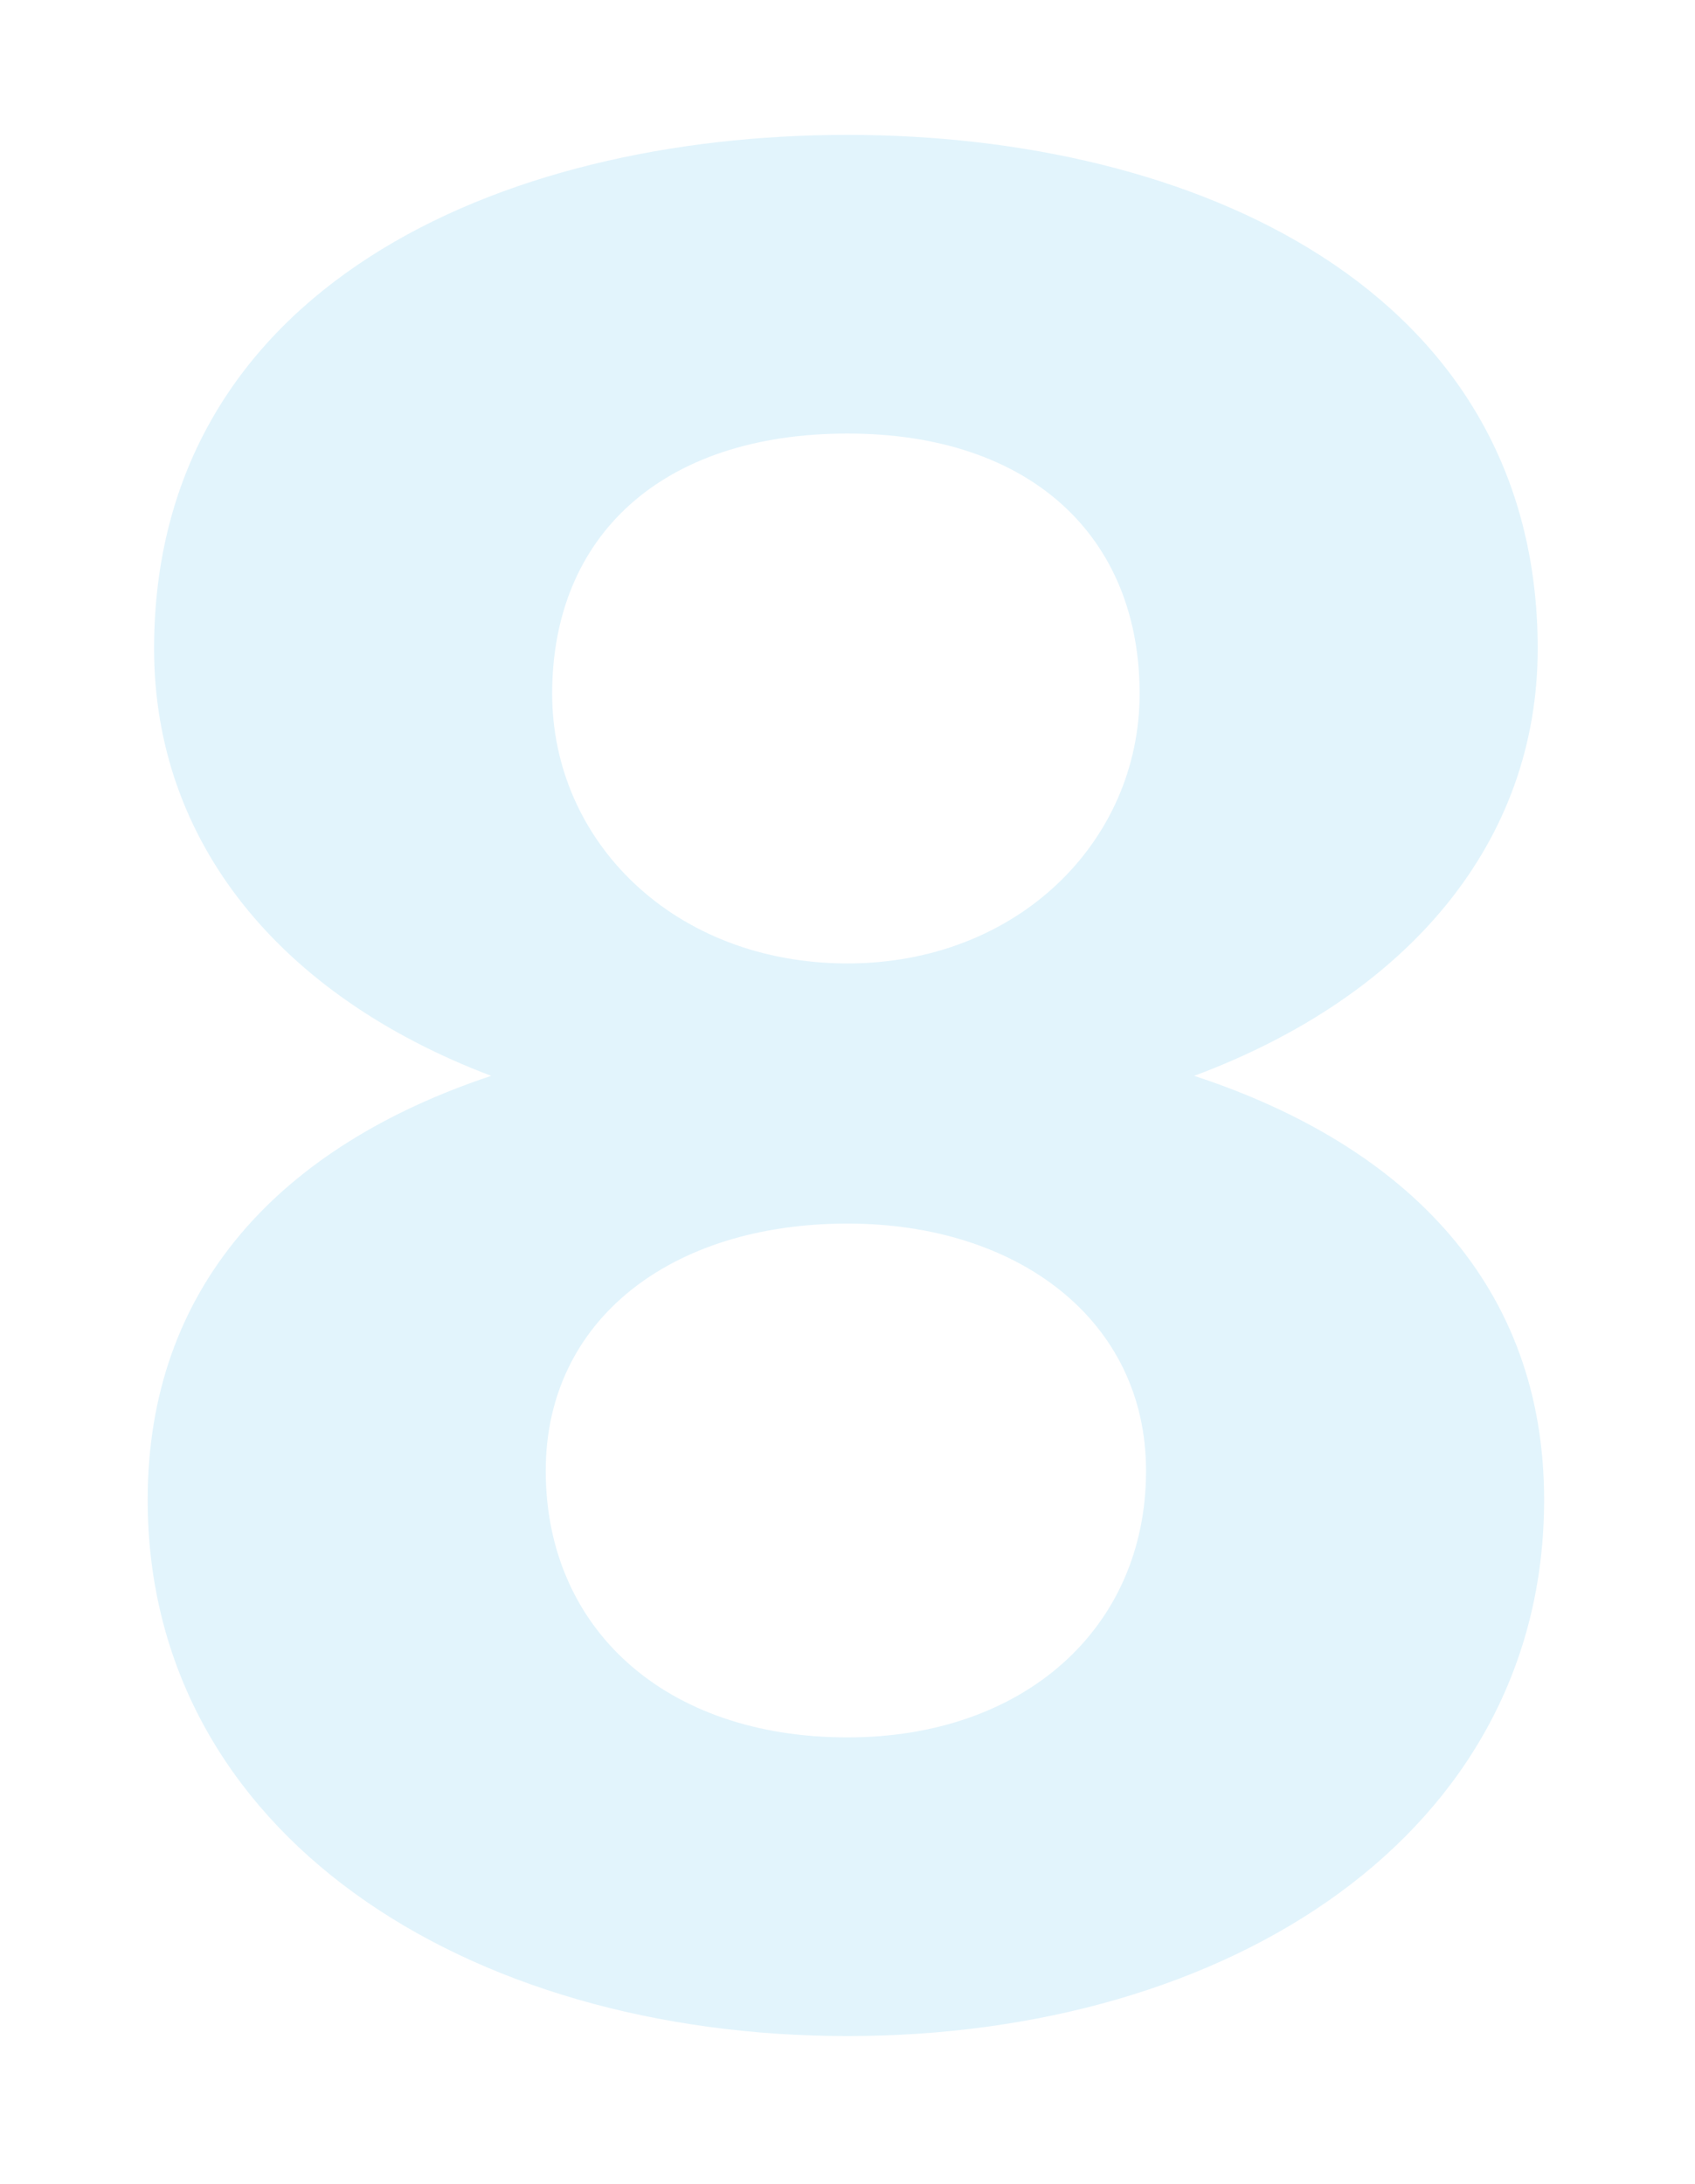 <?xml version="1.0" encoding="UTF-8"?> <svg xmlns="http://www.w3.org/2000/svg" width="66" height="85" viewBox="0 0 66 85" fill="none"> <g filter="url(#filter0_d)"> <path d="M60.125 53.375C60.125 45.125 54.875 39.625 46.5 36.875C54.875 33.75 59.875 27.75 59.875 20.25C59.875 6.25 46.5 0.25 33 0.25C19.375 0.25 6 6.25 6 20.25C6 27.75 10.875 33.75 19.125 36.875C10.875 39.625 5.75 45.125 5.75 53.375C5.75 66.375 18.125 74.25 33 74.25C47.875 74.25 60.125 66.375 60.125 53.375ZM44.625 52.25C44.625 58.375 39.875 62.625 33 62.625C25.875 62.625 21.25 58.375 21.25 52.25C21.25 46.375 26.125 42.625 33 42.625C39.625 42.625 44.625 46.375 44.625 52.25ZM44.375 22C44.375 27.75 39.625 32.5 33 32.5C26.25 32.5 21.5 27.75 21.5 22C21.5 15.875 25.75 11.875 33 11.875C40.125 11.875 44.375 15.875 44.375 22Z" fill="#E2F4FC"></path> </g> <defs> <filter id="filter0_d" x="0.75" y="0.25" width="64.375" height="84" filterUnits="userSpaceOnUse" color-interpolation-filters="sRGB"> <feFlood flood-opacity="0" result="BackgroundImageFix"></feFlood> <feColorMatrix in="SourceAlpha" type="matrix" values="0 0 0 0 0 0 0 0 0 0 0 0 0 0 0 0 0 0 127 0"></feColorMatrix> <feOffset dy="5"></feOffset> <feGaussianBlur stdDeviation="2.5"></feGaussianBlur> <feColorMatrix type="matrix" values="0 0 0 0 0 0 0 0 0 0.353 0 0 0 0 0.514 0 0 0 0.2 0"></feColorMatrix> <feBlend mode="normal" in2="BackgroundImageFix" result="effect1_dropShadow"></feBlend> <feBlend mode="normal" in="SourceGraphic" in2="effect1_dropShadow" result="shape"></feBlend> </filter> </defs> </svg> 